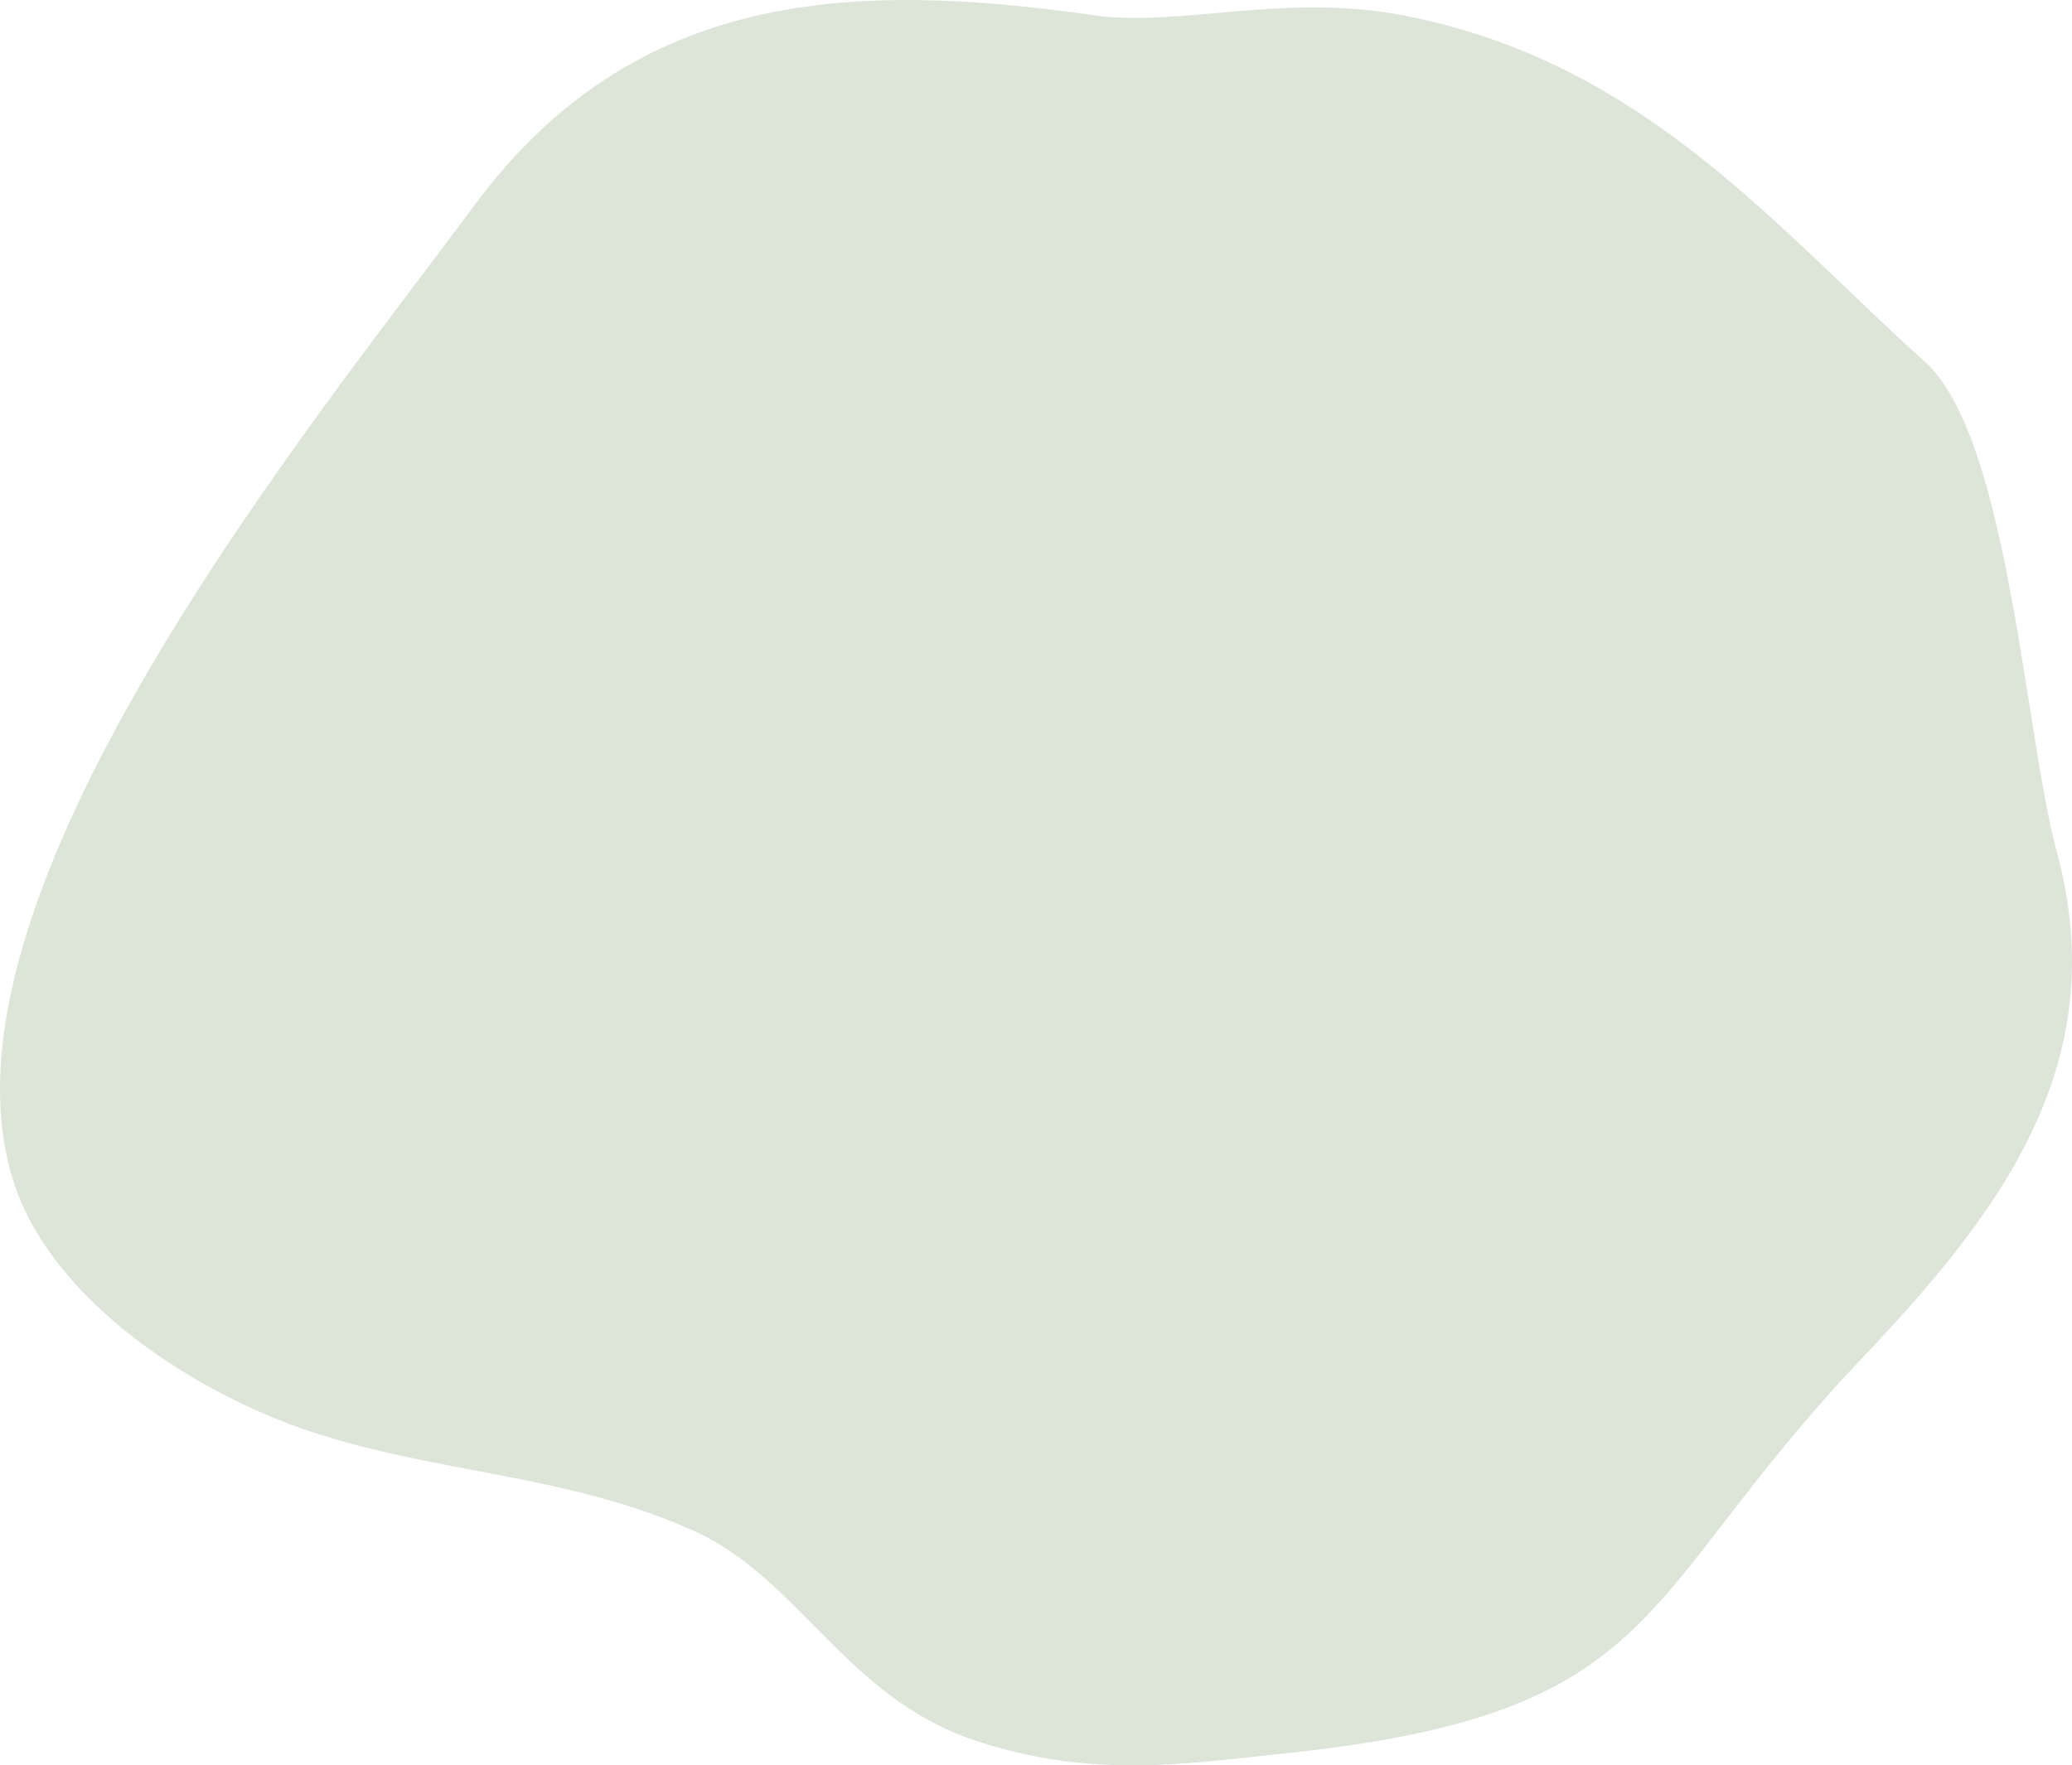 <svg xmlns="http://www.w3.org/2000/svg" width="150" height="127.827" viewBox="0 0 150 127.827"><defs><style>.a{fill:#dde5d9;}</style></defs><path class="a" d="M22.411,103.63C14.4,100.968,3.943,94.43,1.048,85.766-5.817,65.23,22.865,30.4,34.318,14.9,45.961-.864,61.877-1.365,79.279,1.116c6.04.86,13.767-1.654,22.327,0,17.383,3.357,26.935,15.375,37.735,25.071,6.077,5.455,7.216,26.861,9.56,35.514,4.156,15.336-4.117,26.133-14.137,36.682-16.558,17.431-14.052,25.671-41.665,28.569-7.426.783-14.107,1.846-22.43-.9-9.505-3.137-12.783-11.814-20.568-15.265C40.864,106.691,31.756,106.737,22.411,103.63Z" transform="translate(0)"/></svg>